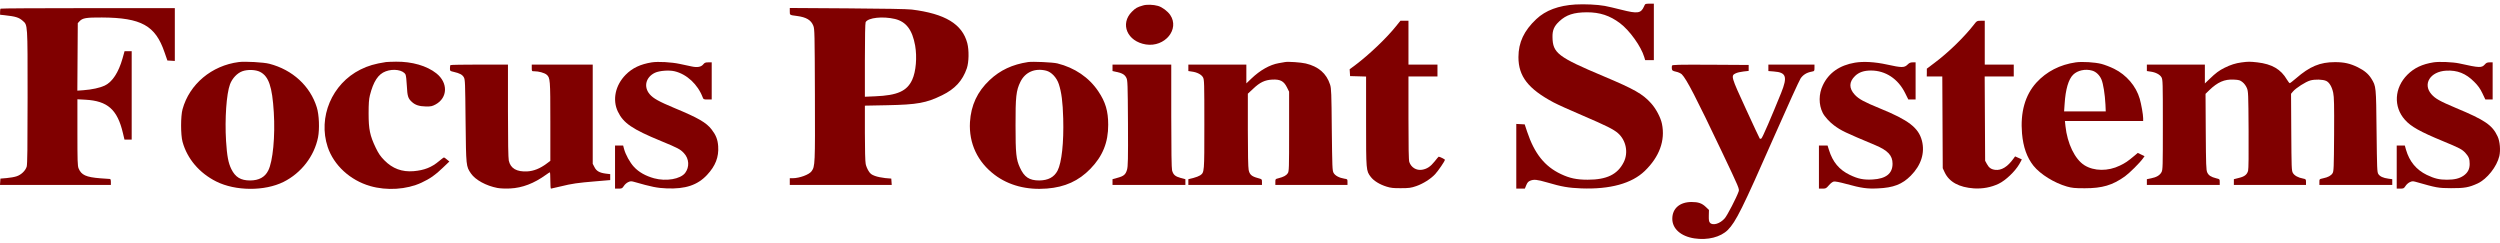 <svg width="340" height="33" viewBox="0 0 340 33" fill="none" xmlns="http://www.w3.org/2000/svg">
<path d="M214.255 0.611C211.959 0.753 210.199 1.409 208.935 2.601C207.267 4.167 206.508 5.773 206.508 7.773C206.508 10.379 207.833 12.086 211.281 13.925C211.807 14.208 213.618 15.026 215.286 15.733C218.462 17.097 219.433 17.582 220.039 18.107C221.152 19.077 221.486 20.774 220.818 22.077C219.979 23.733 218.512 24.441 215.923 24.441C214.427 24.441 213.476 24.239 212.283 23.673C210.078 22.633 208.682 20.885 207.691 17.915L207.358 16.915L206.781 16.885L206.215 16.854V21.259V25.653H206.801H207.378L207.57 25.188C207.712 24.845 207.843 24.683 208.096 24.582C208.612 24.37 209.016 24.41 210.381 24.804C212.414 25.4 213.304 25.552 215.064 25.622C218.978 25.764 221.92 24.956 223.69 23.249C225.682 21.319 226.492 19.107 226.026 16.844C225.854 15.986 225.207 14.763 224.53 14.026C223.387 12.763 222.274 12.137 218.108 10.379C211.868 7.753 211.17 7.218 211.14 5.046C211.12 4.106 211.362 3.551 212.07 2.894C213.011 2.015 214.032 1.682 215.822 1.672C217.592 1.672 218.937 2.116 220.323 3.157C221.627 4.137 223.185 6.308 223.619 7.763L223.741 8.177H224.337H224.924V4.339V0.5H224.337C223.751 0.5 223.751 0.5 223.579 0.894C223.164 1.823 222.709 1.884 220.515 1.328C219.625 1.106 218.613 0.864 218.249 0.803C217.258 0.621 215.499 0.54 214.255 0.611Z" fill="#800000"/>
<path d="M155.448 0.743C154.639 0.975 154.437 1.096 153.941 1.591C152.283 3.248 153.304 5.642 155.842 6.046C158.421 6.45 160.464 3.975 159.149 2.035C158.795 1.52 158.057 0.965 157.491 0.803C156.854 0.621 155.933 0.591 155.448 0.743Z" fill="#800000"/>
<path d="M0.081 1.177C0.04 1.207 0.01 1.409 0.01 1.621V2.005L0.597 2.066C2.144 2.237 2.559 2.369 3.084 2.823C3.772 3.429 3.752 3.116 3.752 13.208C3.752 20.056 3.722 22.35 3.631 22.663C3.459 23.218 2.882 23.774 2.255 23.976C1.972 24.077 1.365 24.178 0.9 24.218L0.061 24.289L0.03 24.713L0 25.148H7.534H15.079V24.744C15.079 24.491 15.028 24.34 14.957 24.34C14.886 24.34 14.3 24.289 13.653 24.249C11.701 24.097 11.064 23.804 10.69 22.905C10.548 22.582 10.528 21.865 10.528 18.016V13.501L11.62 13.561C14.634 13.723 15.969 14.905 16.717 18.097L16.929 18.986H17.415H17.91V12.975V6.965H17.425H16.939L16.666 7.945C16.12 9.864 15.281 11.147 14.239 11.642C13.592 11.945 12.49 12.187 11.357 12.268L10.518 12.329L10.548 7.733L10.578 3.147L10.821 2.884C11.236 2.45 11.711 2.369 13.865 2.379C19.225 2.409 21.136 3.48 22.37 7.096L22.765 8.228L23.27 8.258L23.776 8.288V4.702V1.106H11.964C5.461 1.106 0.111 1.136 0.081 1.177Z" fill="#800000"/>
<path d="M107.41 1.551C107.41 2.056 107.38 2.046 108.351 2.167C109.665 2.338 110.303 2.722 110.616 3.51C110.788 3.955 110.798 4.541 110.828 12.915C110.859 22.43 110.849 22.612 110.373 23.289C110.04 23.754 108.745 24.229 107.795 24.239H107.41V24.693V25.148H114.348H121.275L121.245 24.713L121.215 24.289L120.385 24.218C119.93 24.168 119.303 24.047 118.99 23.925C118.524 23.754 118.363 23.633 118.13 23.259C117.968 23.006 117.786 22.582 117.736 22.309C117.665 22.006 117.624 20.329 117.624 18.087V14.369L120.689 14.309C124.764 14.228 125.968 14.006 128.122 12.955C129.881 12.097 130.903 10.985 131.489 9.288C131.773 8.45 131.803 6.834 131.55 5.864C130.862 3.268 128.536 1.864 123.996 1.298C123.379 1.227 120.264 1.167 115.228 1.136L107.41 1.086V1.551ZM121.72 2.581C123.237 2.955 124.077 4.056 124.461 6.207C124.734 7.783 124.572 9.733 124.066 10.834C123.359 12.389 122.054 12.975 119.02 13.097L117.624 13.157V8.187C117.624 4.965 117.665 3.147 117.726 3.015C118.059 2.399 120.062 2.187 121.72 2.581Z" fill="#800000"/>
<path d="M189.872 3.551C188.568 5.187 186.171 7.46 184.341 8.834L183.552 9.42L183.582 9.884L183.612 10.349L184.705 10.379L185.787 10.41V16.501C185.787 23.229 185.787 23.218 186.424 24.057C186.828 24.592 187.627 25.087 188.568 25.38C189.144 25.562 189.508 25.602 190.54 25.592C191.642 25.592 191.905 25.552 192.613 25.309C193.543 24.986 194.585 24.33 195.182 23.683C195.617 23.208 196.507 21.905 196.507 21.733C196.507 21.653 195.809 21.309 195.657 21.309C195.637 21.309 195.384 21.602 195.101 21.966C194.555 22.653 194.069 22.976 193.392 23.087C192.623 23.208 191.915 22.774 191.662 22.026C191.582 21.784 191.551 19.986 191.551 16.046V10.4H193.523H195.495V9.591V8.783H193.523H191.551V5.803V2.823H191.005H190.459L189.872 3.551Z" fill="#800000"/>
<path d="M268.532 3.248C267.207 4.975 264.982 7.147 263.081 8.561L262.049 9.339V9.864L262.039 10.399H263.101H264.153L264.183 16.632L264.213 22.875L264.476 23.441C265.093 24.754 266.438 25.481 268.461 25.622C269.644 25.693 270.797 25.481 271.829 24.986C272.769 24.532 274.033 23.329 274.62 22.329C274.822 21.976 274.984 21.683 274.964 21.673C274.943 21.663 274.731 21.562 274.488 21.461L274.053 21.269L273.841 21.562C273.022 22.703 272.182 23.208 271.333 23.097C270.787 23.026 270.483 22.804 270.21 22.289L269.978 21.865L269.947 16.127L269.917 10.399H271.899H273.871V9.591V8.783H271.899H269.927V5.803V2.823H269.391C268.886 2.823 268.845 2.844 268.532 3.248Z" fill="#800000"/>
<path d="M32.473 8.44C28.791 8.915 25.768 11.44 24.827 14.854C24.564 15.774 24.564 18.36 24.827 19.289C25.464 21.602 27.113 23.532 29.408 24.683C32.028 25.996 36.002 26.017 38.571 24.734C40.968 23.532 42.737 21.249 43.253 18.683C43.475 17.541 43.405 15.612 43.081 14.592C42.181 11.693 39.784 9.49 36.629 8.672C35.87 8.47 33.332 8.329 32.473 8.44ZM35.365 9.773C36.548 10.379 37.023 11.773 37.236 15.258C37.438 18.511 37.114 21.966 36.477 23.198C36.032 24.097 35.203 24.542 34.01 24.542C32.736 24.542 32.007 24.097 31.461 22.996C31.047 22.148 30.875 21.228 30.743 19.168C30.561 16.157 30.794 12.774 31.279 11.47C31.583 10.652 32.26 9.935 32.978 9.682C33.696 9.43 34.768 9.47 35.365 9.773Z" fill="#800000"/>
<path d="M52.497 8.44C50.97 8.672 50.05 8.945 49.018 9.46C45.135 11.399 43.223 15.945 44.568 19.996C45.398 22.471 47.612 24.511 50.333 25.299C52.598 25.956 55.298 25.784 57.321 24.845C58.484 24.299 59.192 23.814 60.213 22.824L61.113 21.966L60.78 21.693C60.598 21.531 60.416 21.41 60.375 21.41C60.335 21.41 60.041 21.632 59.718 21.905C58.717 22.754 57.705 23.158 56.249 23.279C54.681 23.41 53.387 22.935 52.275 21.804C51.739 21.259 51.486 20.895 51.091 20.077C50.313 18.45 50.131 17.582 50.131 15.45C50.131 14.107 50.171 13.511 50.303 12.975C50.778 11.086 51.435 10.076 52.457 9.702C53.508 9.308 54.803 9.51 55.147 10.127C55.217 10.248 55.298 10.935 55.329 11.662C55.4 13.076 55.49 13.379 56.006 13.854C56.471 14.289 57.017 14.46 57.907 14.48C58.626 14.491 58.777 14.45 59.252 14.198C60.901 13.288 60.952 11.248 59.344 9.975C58.049 8.945 56.037 8.369 53.862 8.389C53.255 8.399 52.639 8.419 52.497 8.44Z" fill="#800000"/>
<path d="M88.651 8.48C87.094 8.733 86.012 9.238 85.092 10.167C83.686 11.591 83.261 13.571 84.03 15.178C84.778 16.743 85.992 17.572 89.895 19.178C92.201 20.127 92.525 20.299 93.02 20.834C93.728 21.592 93.789 22.713 93.182 23.521C92.535 24.36 90.603 24.693 88.955 24.249C87.792 23.925 86.882 23.41 86.224 22.703C85.668 22.107 85.071 21.026 84.859 20.218L84.748 19.794H84.202H83.645V22.723V25.653H84.131C84.566 25.653 84.626 25.622 84.839 25.299C84.96 25.097 85.223 24.865 85.425 24.774C85.719 24.633 85.84 24.622 86.204 24.724C88.621 25.421 89.39 25.572 90.674 25.622C93.213 25.724 94.861 25.178 96.155 23.794C97.308 22.562 97.773 21.36 97.672 19.885C97.612 18.986 97.369 18.37 96.782 17.612C96.064 16.673 94.942 16.026 91.726 14.693C89.602 13.804 88.854 13.39 88.358 12.814C87.499 11.804 87.822 10.49 89.076 9.894C89.693 9.612 90.978 9.511 91.746 9.692C93.405 10.086 94.901 11.48 95.569 13.248C95.67 13.511 95.721 13.531 96.236 13.531H96.793V11.006V8.48H96.327C95.953 8.48 95.822 8.531 95.66 8.733C95.367 9.107 94.851 9.208 94.062 9.036C93.698 8.965 92.97 8.803 92.444 8.692C91.321 8.45 89.511 8.349 88.651 8.48Z" fill="#800000"/>
<path d="M139.823 8.44C137.689 8.763 136.021 9.541 134.585 10.895C132.916 12.47 132.057 14.309 131.915 16.612C131.753 19.491 132.946 22.026 135.283 23.784C137.184 25.218 139.641 25.865 142.382 25.643C144.829 25.451 146.7 24.602 148.298 22.956C149.967 21.238 150.725 19.36 150.715 16.965C150.715 15.117 150.351 13.874 149.37 12.42C148.106 10.531 146.154 9.208 143.798 8.622C143.171 8.47 140.45 8.349 139.823 8.44ZM142.281 9.612C142.999 9.793 143.707 10.551 144 11.44C144.364 12.551 144.536 13.864 144.597 16.107C144.688 19.39 144.394 22.107 143.828 23.208C143.363 24.097 142.554 24.532 141.33 24.542C139.985 24.542 139.297 24.087 138.711 22.794C138.195 21.683 138.114 20.885 138.114 17.067C138.104 13.167 138.195 12.309 138.772 11.137C139.419 9.804 140.754 9.228 142.281 9.612Z" fill="#800000"/>
<path d="M174.763 8.44C174.622 8.46 174.237 8.531 173.904 8.591C172.69 8.803 171.375 9.551 170.192 10.682L169.504 11.339V10.066V8.783H165.56H161.616V9.228V9.662L162.081 9.733C162.81 9.824 163.396 10.137 163.608 10.521C163.78 10.834 163.791 11.248 163.791 16.915C163.791 23.501 163.801 23.43 163.224 23.845C163.072 23.946 162.648 24.117 162.284 24.208L161.616 24.37V24.754V25.148H166.622H171.628V24.764C171.628 24.37 171.628 24.37 171.042 24.208C170.222 23.986 169.949 23.744 169.818 23.117C169.747 22.794 169.707 20.834 169.707 17.683V12.743L170.435 12.066C171.355 11.187 172.033 10.874 173.044 10.824C174.116 10.773 174.591 11.026 175.016 11.864L175.319 12.47V17.875C175.319 22.915 175.309 23.309 175.137 23.562C174.945 23.865 174.561 24.067 173.883 24.239C173.459 24.34 173.448 24.36 173.448 24.744V25.148H178.353H183.258V24.754C183.258 24.38 183.248 24.36 182.833 24.299C182.136 24.188 181.569 23.885 181.367 23.511C181.195 23.208 181.185 22.744 181.124 17.622C181.084 12.662 181.054 12.006 180.892 11.511C180.396 9.975 179.314 9.046 177.575 8.632C176.917 8.48 175.208 8.359 174.763 8.44Z" fill="#800000"/>
<path d="M252.28 8.521C250.186 8.874 248.71 9.905 247.911 11.581C247.335 12.773 247.324 14.228 247.891 15.349C248.133 15.844 248.831 16.612 249.438 17.056C250.429 17.784 250.854 17.986 255.02 19.733C256.75 20.461 257.387 21.137 257.387 22.269C257.387 23.602 256.497 24.309 254.687 24.41C253.463 24.481 252.694 24.329 251.572 23.784C250.126 23.087 249.246 22.037 248.73 20.37L248.548 19.794H247.962H247.375V22.723V25.653H247.86C248.305 25.653 248.366 25.622 248.72 25.208C248.943 24.946 249.205 24.734 249.387 24.693C249.58 24.653 250.156 24.764 251.127 25.026C253.15 25.582 253.918 25.693 255.385 25.622C257.508 25.532 258.702 25.067 259.865 23.895C261.28 22.471 261.806 20.794 261.382 19.137C260.916 17.37 259.581 16.339 255.668 14.743C253.514 13.864 252.796 13.47 252.249 12.884C251.44 12.006 251.451 11.137 252.29 10.329C252.816 9.824 253.493 9.591 254.454 9.591C256.426 9.591 258.135 10.713 259.096 12.652L259.531 13.531H260.026H260.522V11.006V8.48H260.128C259.824 8.48 259.662 8.551 259.43 8.783C258.985 9.228 258.631 9.218 256.608 8.773C254.99 8.42 253.443 8.329 252.28 8.521Z" fill="#800000"/>
<path d="M282.316 8.48C280.162 8.783 278.322 9.733 276.946 11.238C275.409 12.935 274.752 15.278 274.994 18.147C275.156 20.006 275.662 21.42 276.552 22.541C277.482 23.703 279.373 24.875 281.103 25.37C281.79 25.562 282.154 25.602 283.53 25.602C285.906 25.602 287.292 25.198 288.991 23.986C289.598 23.552 291.024 22.137 291.438 21.552L291.661 21.238L291.196 21.016L290.74 20.794L290.285 21.178C289.355 21.956 289.072 22.148 288.303 22.521C286.695 23.309 284.784 23.289 283.479 22.471C282.185 21.653 281.153 19.531 280.9 17.137L280.83 16.46H286.149H291.469V16.077C291.469 15.602 291.216 14.167 291.003 13.43C290.508 11.723 289.203 10.187 287.525 9.359C286.999 9.096 286.22 8.803 285.795 8.692C284.895 8.46 283.176 8.359 282.316 8.48ZM284.521 9.601C285.047 9.743 285.542 10.208 285.795 10.804C286.038 11.369 286.271 12.814 286.341 14.208L286.382 15.147H283.55H280.718L280.789 14.127C280.911 12.157 281.315 10.773 281.952 10.157C282.549 9.571 283.601 9.339 284.521 9.601Z" fill="#800000"/>
<path d="M304.837 8.49C304.059 8.591 303.351 8.814 302.542 9.218C301.804 9.581 301.318 9.945 300.499 10.743L299.862 11.349V10.066V8.783H295.918H291.974V9.228V9.662L292.439 9.733C293.167 9.824 293.754 10.137 293.966 10.521C294.138 10.834 294.148 11.248 294.148 16.965C294.148 22.663 294.138 23.097 293.966 23.41C293.733 23.845 293.278 24.107 292.56 24.249L291.974 24.37V24.754V25.148H296.929H301.884V24.754C301.884 24.37 301.874 24.36 301.409 24.249C300.691 24.067 300.367 23.855 300.185 23.451C300.034 23.117 300.014 22.461 299.983 17.915L299.953 12.763L300.458 12.268C301.601 11.167 302.522 10.763 303.776 10.824C304.524 10.864 304.655 10.905 304.989 11.177C305.222 11.359 305.454 11.682 305.576 11.975C305.768 12.44 305.778 12.743 305.808 17.673C305.829 21.087 305.808 22.996 305.738 23.238C305.586 23.754 305.252 24.016 304.483 24.198L303.806 24.37V24.754V25.148H308.711H313.616V24.754C313.616 24.38 313.595 24.36 313.241 24.289C312.554 24.168 312.028 23.875 311.826 23.511C311.654 23.208 311.644 22.784 311.613 17.965L311.583 12.753L311.846 12.44C312.25 11.965 313.555 11.127 314.192 10.945C314.829 10.763 315.901 10.793 316.366 11.006C316.791 11.208 317.145 11.804 317.317 12.622C317.438 13.238 317.459 14.177 317.438 18.319C317.408 22.865 317.388 23.309 317.226 23.562C317.014 23.895 316.619 24.107 315.942 24.249C315.436 24.36 315.436 24.36 315.436 24.754V25.148H320.391H325.347V24.754V24.37L324.821 24.299C324.103 24.198 323.678 24.006 323.456 23.673C323.284 23.41 323.274 22.986 323.213 17.824C323.152 11.713 323.152 11.753 322.505 10.692C322.1 10.046 321.554 9.591 320.664 9.147C319.613 8.632 318.804 8.45 317.56 8.45C315.517 8.45 314.121 9.036 312.25 10.662C311.836 11.016 311.462 11.309 311.411 11.309C311.35 11.309 311.188 11.097 311.027 10.834C310.197 9.41 308.984 8.713 306.992 8.48C305.97 8.369 305.748 8.369 304.837 8.49Z" fill="#800000"/>
<path d="M330.96 8.48C329.423 8.723 328.331 9.238 327.41 10.157C325.63 11.935 325.479 14.511 327.067 16.289C327.886 17.218 329.14 17.915 332.224 19.188C334.54 20.148 334.843 20.309 335.299 20.804C335.764 21.319 335.875 21.622 335.875 22.299C335.875 23.006 335.612 23.501 335.025 23.905C334.469 24.279 333.802 24.441 332.78 24.441C331.729 24.441 331.102 24.289 330.04 23.784C328.624 23.097 327.683 21.966 327.218 20.37L327.056 19.794H326.5H325.954V22.723V25.653H326.44C326.874 25.653 326.935 25.622 327.147 25.299C327.269 25.097 327.532 24.865 327.734 24.774C328.027 24.633 328.149 24.622 328.513 24.724C331.415 25.552 331.587 25.582 333.337 25.592C335.177 25.602 335.774 25.491 336.967 24.946C338.241 24.35 339.576 22.663 339.91 21.218C340.092 20.43 339.991 19.228 339.677 18.562C338.959 17.016 337.979 16.339 334.004 14.683C331.799 13.753 331.183 13.41 330.657 12.794C329.463 11.41 330.525 9.733 332.669 9.612C334.196 9.521 335.359 9.985 336.502 11.137C337.018 11.652 337.301 12.046 337.604 12.682L338.009 13.531H338.504H339V11.006V8.48H338.595C338.282 8.48 338.13 8.541 337.958 8.743C337.513 9.248 337.26 9.248 334.449 8.622C333.6 8.44 331.729 8.359 330.96 8.48Z" fill="#800000"/>
<path d="M61.265 8.854C61.225 8.884 61.194 9.086 61.194 9.288C61.194 9.652 61.204 9.662 61.7 9.773C62.529 9.965 62.883 10.157 63.086 10.521C63.257 10.824 63.267 11.299 63.318 16.46C63.389 22.663 63.379 22.602 64.056 23.602C64.653 24.471 66.119 25.269 67.647 25.562C68.031 25.633 68.718 25.663 69.366 25.633C71.044 25.552 72.622 24.946 74.25 23.774C74.513 23.582 74.746 23.43 74.786 23.43C74.817 23.43 74.847 23.925 74.847 24.542C74.847 25.148 74.877 25.653 74.928 25.653C74.968 25.653 75.545 25.521 76.212 25.36C77.81 24.966 78.548 24.865 80.965 24.663L82.988 24.491V24.087V23.683L82.391 23.612C81.532 23.501 81.107 23.259 80.844 22.723L80.611 22.279V15.531V8.783H76.465H72.319V9.238C72.319 9.692 72.319 9.692 72.673 9.692C73.269 9.692 74.028 9.905 74.331 10.147C74.827 10.571 74.847 10.773 74.847 16.531V21.875L74.331 22.259C73.451 22.915 72.592 23.259 71.722 23.309C70.266 23.39 69.426 22.905 69.194 21.834C69.123 21.471 69.082 19.329 69.082 15.046V8.783H65.209C63.075 8.783 61.295 8.814 61.265 8.854Z" fill="#800000"/>
<path d="M151.302 9.218V9.662L151.888 9.793C152.647 9.955 152.981 10.157 153.193 10.601C153.355 10.925 153.375 11.45 153.405 16.753C153.426 21.733 153.405 22.622 153.274 23.087C153.082 23.744 152.829 23.956 151.959 24.188L151.302 24.37V24.754V25.148H156.257H161.213V24.754V24.37L160.565 24.198C159.827 23.996 159.564 23.764 159.402 23.178C159.332 22.905 159.291 20.511 159.291 15.774V8.783H155.296H151.302V9.218Z" fill="#800000"/>
<path d="M227.392 8.925C227.362 9.005 227.352 9.197 227.372 9.349C227.402 9.591 227.463 9.642 227.948 9.753C228.252 9.814 228.585 9.975 228.727 10.107C229.374 10.763 230.638 13.208 234.178 20.642C236.544 25.622 236.575 25.693 236.453 26.047C236.17 26.865 234.926 29.269 234.572 29.683C233.935 30.421 232.944 30.724 232.56 30.299C232.418 30.138 232.388 29.946 232.398 29.33L232.418 28.552L231.983 28.138C231.468 27.643 230.962 27.471 230.062 27.471C228.454 27.471 227.443 28.34 227.433 29.734C227.422 31.098 228.585 32.138 230.436 32.421C232.246 32.694 233.996 32.249 234.977 31.279C236.079 30.168 236.959 28.4 241.257 18.632C243.067 14.521 244.696 10.945 244.878 10.672C245.221 10.167 245.717 9.864 246.394 9.743C246.759 9.672 246.769 9.662 246.769 9.228V8.783H243.634H240.499V9.228V9.662L241.247 9.723C242.926 9.844 243.128 10.42 242.238 12.632C240.893 15.955 239.69 18.743 239.548 18.834C239.467 18.885 239.366 18.895 239.336 18.865C239.295 18.834 238.456 17.016 237.455 14.844C235.412 10.41 235.381 10.299 236.049 9.975C236.251 9.874 236.726 9.763 237.111 9.723L237.819 9.642V9.238V8.834L232.631 8.803C228.221 8.783 227.443 8.803 227.392 8.925Z" fill="#800000"/>
</svg>
